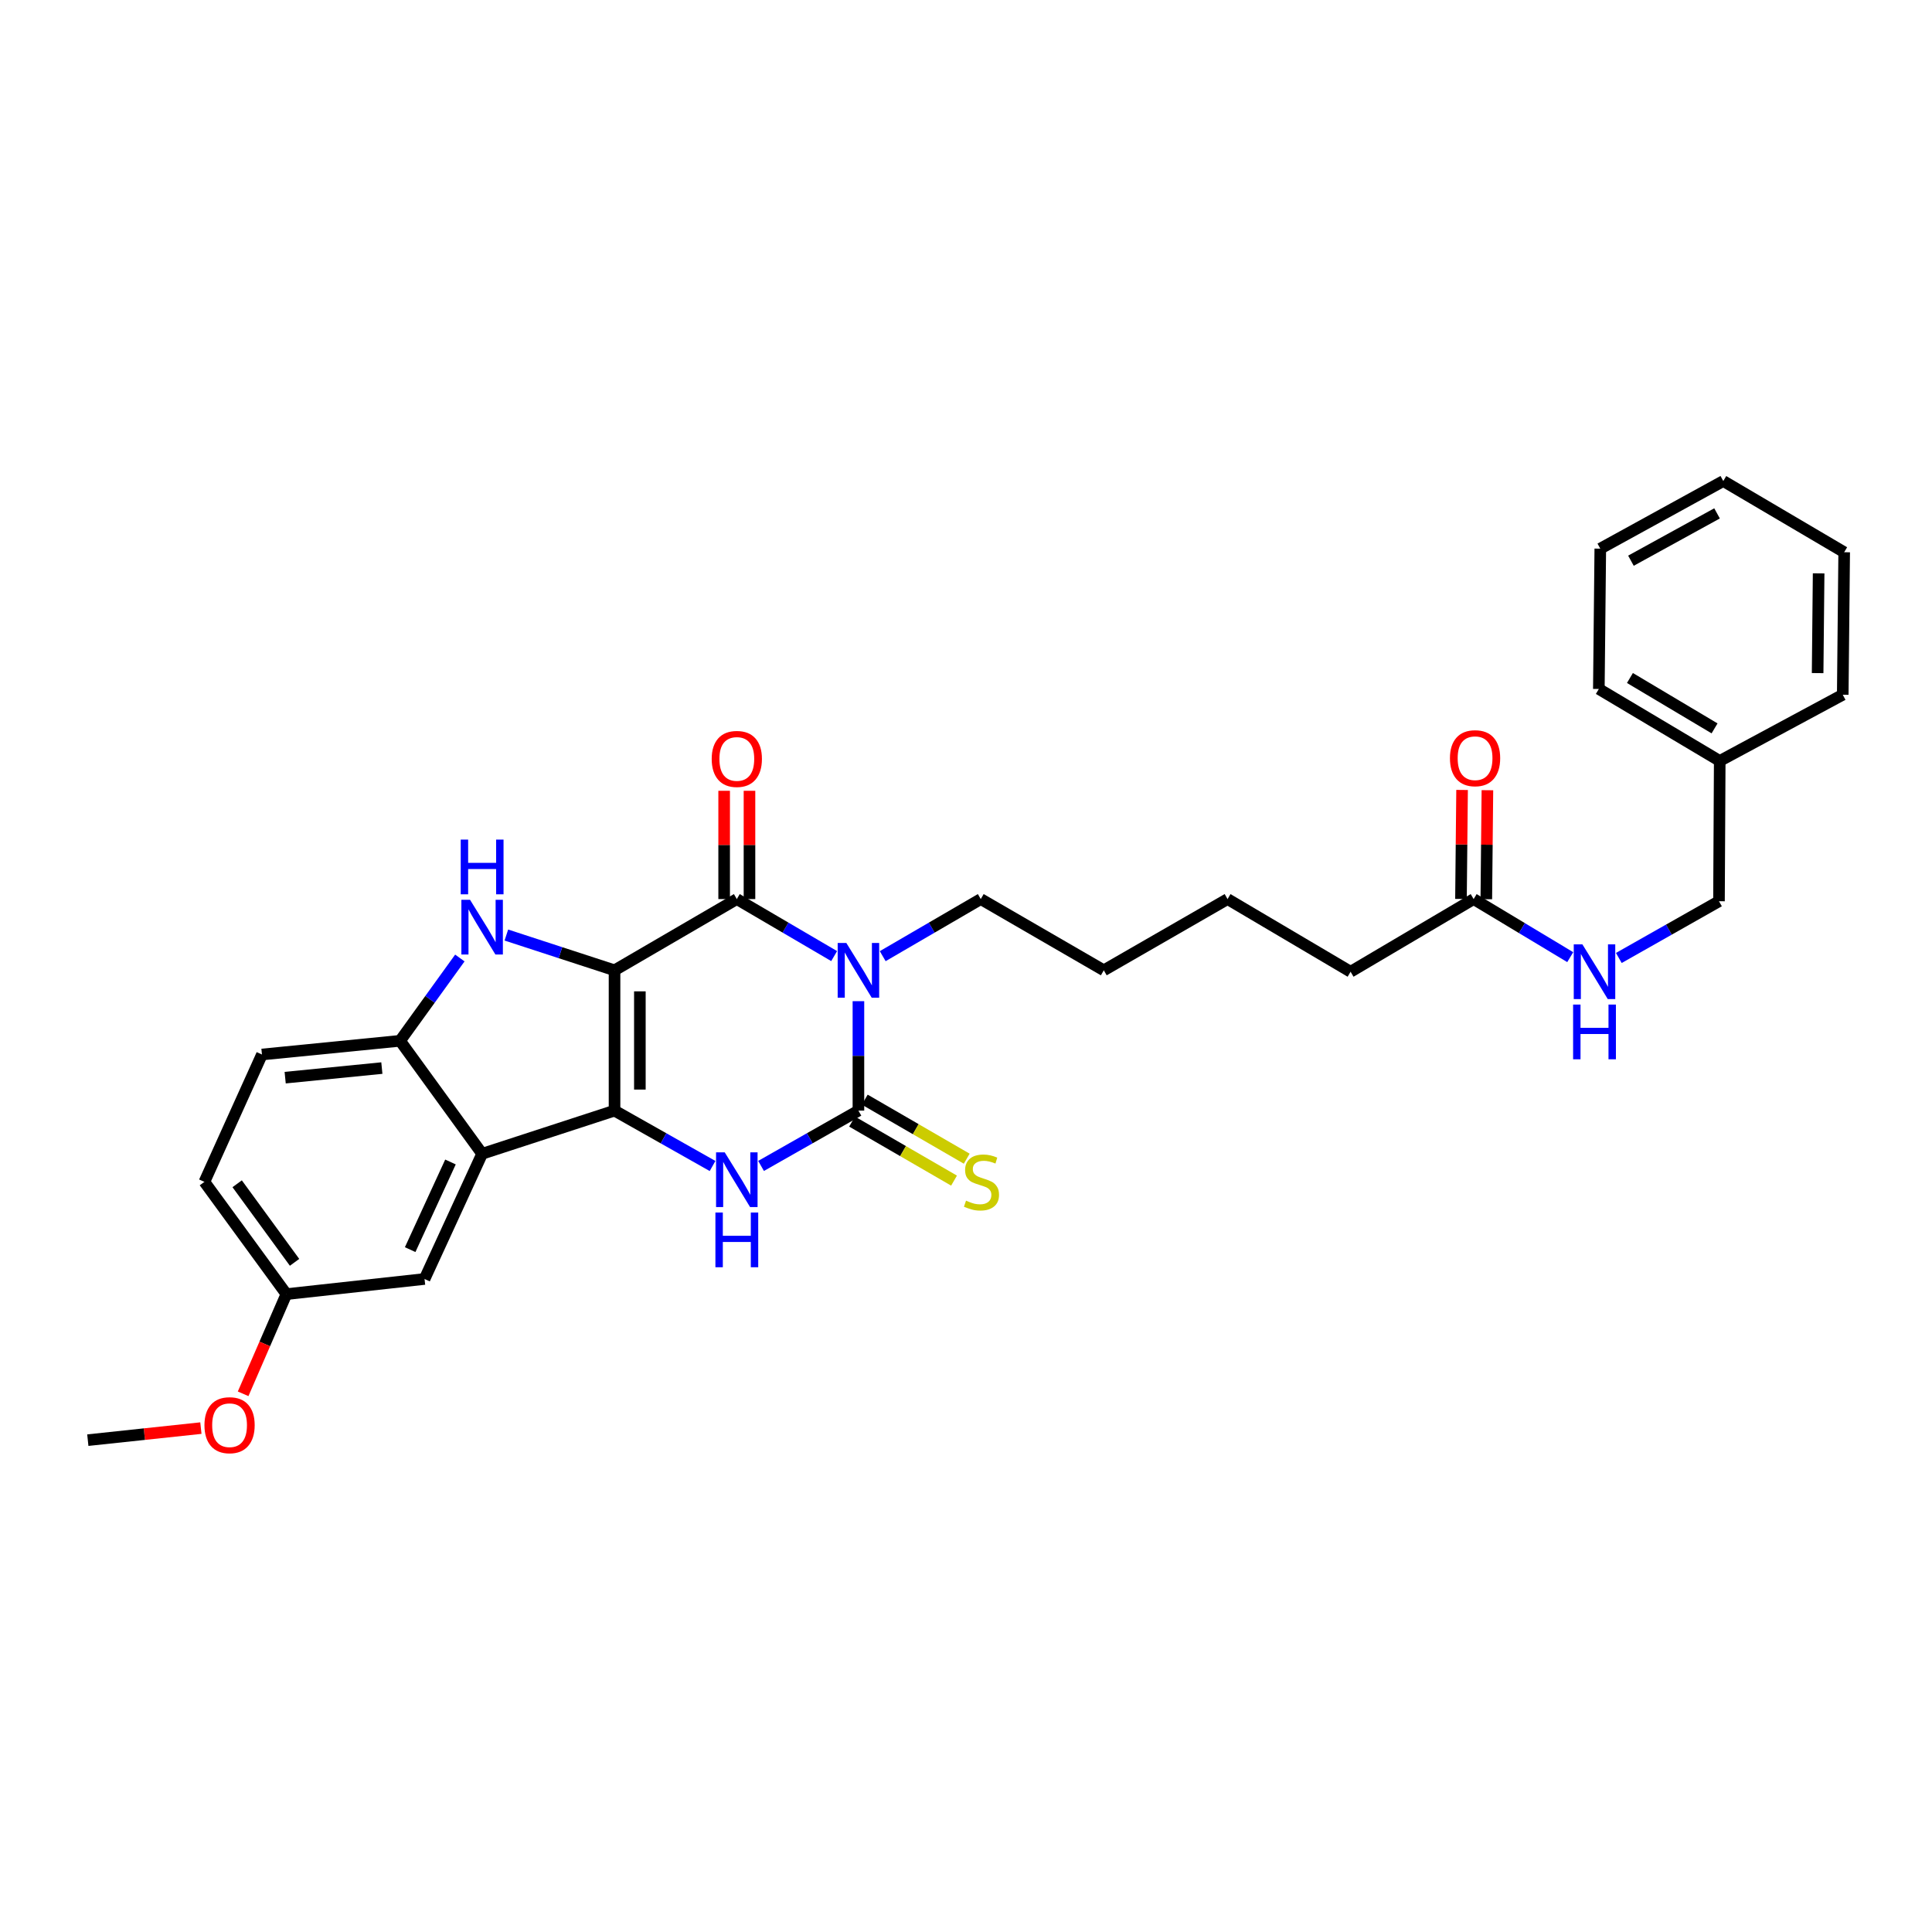 <?xml version='1.0' encoding='iso-8859-1'?>
<svg version='1.1' baseProfile='full'
              xmlns='http://www.w3.org/2000/svg'
                      xmlns:rdkit='http://www.rdkit.org/xml'
                      xmlns:xlink='http://www.w3.org/1999/xlink'
                  xml:space='preserve'
width='1000px' height='1000px' viewBox='0 0 1000 1000'>
<!-- END OF HEADER -->
<rect style='opacity:1.0;fill:#FFFFFF;stroke:none' width='1000' height='1000' x='0' y='0'> </rect>
<path class='bond-0' d='M 318.081,502.23 L 318.081,574.856' style='fill:none;fill-rule:evenodd;stroke:#000000;stroke-width:6px;stroke-linecap:butt;stroke-linejoin:miter;stroke-opacity:1' />
<path class='bond-0' d='M 331.195,513.124 L 331.195,563.962' style='fill:none;fill-rule:evenodd;stroke:#000000;stroke-width:6px;stroke-linecap:butt;stroke-linejoin:miter;stroke-opacity:1' />
<path class='bond-2' d='M 318.081,502.23 L 381.375,465.359' style='fill:none;fill-rule:evenodd;stroke:#000000;stroke-width:6px;stroke-linecap:butt;stroke-linejoin:miter;stroke-opacity:1' />
<path class='bond-5' d='M 318.081,502.23 L 290.086,493.103' style='fill:none;fill-rule:evenodd;stroke:#000000;stroke-width:6px;stroke-linecap:butt;stroke-linejoin:miter;stroke-opacity:1' />
<path class='bond-5' d='M 290.086,493.103 L 262.091,483.975' style='fill:none;fill-rule:evenodd;stroke:#0000FF;stroke-width:6px;stroke-linecap:butt;stroke-linejoin:miter;stroke-opacity:1' />
<path class='bond-4' d='M 318.081,574.856 L 343.45,589.187' style='fill:none;fill-rule:evenodd;stroke:#000000;stroke-width:6px;stroke-linecap:butt;stroke-linejoin:miter;stroke-opacity:1' />
<path class='bond-4' d='M 343.45,589.187 L 368.818,603.518' style='fill:none;fill-rule:evenodd;stroke:#0000FF;stroke-width:6px;stroke-linecap:butt;stroke-linejoin:miter;stroke-opacity:1' />
<path class='bond-6' d='M 318.081,574.856 L 249.549,597.2' style='fill:none;fill-rule:evenodd;stroke:#000000;stroke-width:6px;stroke-linecap:butt;stroke-linejoin:miter;stroke-opacity:1' />
<path class='bond-1' d='M 431.756,494.87 L 406.565,480.115' style='fill:none;fill-rule:evenodd;stroke:#0000FF;stroke-width:6px;stroke-linecap:butt;stroke-linejoin:miter;stroke-opacity:1' />
<path class='bond-1' d='M 406.565,480.115 L 381.375,465.359' style='fill:none;fill-rule:evenodd;stroke:#000000;stroke-width:6px;stroke-linecap:butt;stroke-linejoin:miter;stroke-opacity:1' />
<path class='bond-3' d='M 444.319,518.206 L 444.319,546.531' style='fill:none;fill-rule:evenodd;stroke:#0000FF;stroke-width:6px;stroke-linecap:butt;stroke-linejoin:miter;stroke-opacity:1' />
<path class='bond-3' d='M 444.319,546.531 L 444.319,574.856' style='fill:none;fill-rule:evenodd;stroke:#000000;stroke-width:6px;stroke-linecap:butt;stroke-linejoin:miter;stroke-opacity:1' />
<path class='bond-15' d='M 456.891,494.91 L 482.267,480.135' style='fill:none;fill-rule:evenodd;stroke:#0000FF;stroke-width:6px;stroke-linecap:butt;stroke-linejoin:miter;stroke-opacity:1' />
<path class='bond-15' d='M 482.267,480.135 L 507.642,465.359' style='fill:none;fill-rule:evenodd;stroke:#000000;stroke-width:6px;stroke-linecap:butt;stroke-linejoin:miter;stroke-opacity:1' />
<path class='bond-9' d='M 387.932,465.359 L 387.932,437.338' style='fill:none;fill-rule:evenodd;stroke:#000000;stroke-width:6px;stroke-linecap:butt;stroke-linejoin:miter;stroke-opacity:1' />
<path class='bond-9' d='M 387.932,437.338 L 387.932,409.316' style='fill:none;fill-rule:evenodd;stroke:#FF0000;stroke-width:6px;stroke-linecap:butt;stroke-linejoin:miter;stroke-opacity:1' />
<path class='bond-9' d='M 374.818,465.359 L 374.818,437.338' style='fill:none;fill-rule:evenodd;stroke:#000000;stroke-width:6px;stroke-linecap:butt;stroke-linejoin:miter;stroke-opacity:1' />
<path class='bond-9' d='M 374.818,437.338 L 374.818,409.316' style='fill:none;fill-rule:evenodd;stroke:#FF0000;stroke-width:6px;stroke-linecap:butt;stroke-linejoin:miter;stroke-opacity:1' />
<path class='bond-8' d='M 441.034,580.53 L 467.421,595.808' style='fill:none;fill-rule:evenodd;stroke:#000000;stroke-width:6px;stroke-linecap:butt;stroke-linejoin:miter;stroke-opacity:1' />
<path class='bond-8' d='M 467.421,595.808 L 493.808,611.085' style='fill:none;fill-rule:evenodd;stroke:#CCCC00;stroke-width:6px;stroke-linecap:butt;stroke-linejoin:miter;stroke-opacity:1' />
<path class='bond-8' d='M 447.604,569.182 L 473.992,584.459' style='fill:none;fill-rule:evenodd;stroke:#000000;stroke-width:6px;stroke-linecap:butt;stroke-linejoin:miter;stroke-opacity:1' />
<path class='bond-8' d='M 473.992,584.459 L 500.379,599.737' style='fill:none;fill-rule:evenodd;stroke:#CCCC00;stroke-width:6px;stroke-linecap:butt;stroke-linejoin:miter;stroke-opacity:1' />
<path class='bond-31' d='M 444.319,574.856 L 419.122,589.169' style='fill:none;fill-rule:evenodd;stroke:#000000;stroke-width:6px;stroke-linecap:butt;stroke-linejoin:miter;stroke-opacity:1' />
<path class='bond-31' d='M 419.122,589.169 L 393.925,603.483' style='fill:none;fill-rule:evenodd;stroke:#0000FF;stroke-width:6px;stroke-linecap:butt;stroke-linejoin:miter;stroke-opacity:1' />
<path class='bond-7' d='M 238.018,495.86 L 222.547,517.291' style='fill:none;fill-rule:evenodd;stroke:#0000FF;stroke-width:6px;stroke-linecap:butt;stroke-linejoin:miter;stroke-opacity:1' />
<path class='bond-7' d='M 222.547,517.291 L 207.077,538.721' style='fill:none;fill-rule:evenodd;stroke:#000000;stroke-width:6px;stroke-linecap:butt;stroke-linejoin:miter;stroke-opacity:1' />
<path class='bond-10' d='M 249.549,597.2 L 219.746,662.002' style='fill:none;fill-rule:evenodd;stroke:#000000;stroke-width:6px;stroke-linecap:butt;stroke-linejoin:miter;stroke-opacity:1' />
<path class='bond-10' d='M 233.165,601.441 L 212.303,646.802' style='fill:none;fill-rule:evenodd;stroke:#000000;stroke-width:6px;stroke-linecap:butt;stroke-linejoin:miter;stroke-opacity:1' />
<path class='bond-30' d='M 249.549,597.2 L 207.077,538.721' style='fill:none;fill-rule:evenodd;stroke:#000000;stroke-width:6px;stroke-linecap:butt;stroke-linejoin:miter;stroke-opacity:1' />
<path class='bond-13' d='M 207.077,538.721 L 135.587,545.81' style='fill:none;fill-rule:evenodd;stroke:#000000;stroke-width:6px;stroke-linecap:butt;stroke-linejoin:miter;stroke-opacity:1' />
<path class='bond-13' d='M 197.647,552.834 L 147.604,557.796' style='fill:none;fill-rule:evenodd;stroke:#000000;stroke-width:6px;stroke-linecap:butt;stroke-linejoin:miter;stroke-opacity:1' />
<path class='bond-16' d='M 219.746,662.002 L 148.241,669.833' style='fill:none;fill-rule:evenodd;stroke:#000000;stroke-width:6px;stroke-linecap:butt;stroke-linejoin:miter;stroke-opacity:1' />
<path class='bond-11' d='M 762.755,465.359 L 699.061,502.973' style='fill:none;fill-rule:evenodd;stroke:#000000;stroke-width:6px;stroke-linecap:butt;stroke-linejoin:miter;stroke-opacity:1' />
<path class='bond-12' d='M 762.755,465.359 L 787.752,480.389' style='fill:none;fill-rule:evenodd;stroke:#000000;stroke-width:6px;stroke-linecap:butt;stroke-linejoin:miter;stroke-opacity:1' />
<path class='bond-12' d='M 787.752,480.389 L 812.748,495.418' style='fill:none;fill-rule:evenodd;stroke:#0000FF;stroke-width:6px;stroke-linecap:butt;stroke-linejoin:miter;stroke-opacity:1' />
<path class='bond-14' d='M 769.312,465.426 L 769.596,437.219' style='fill:none;fill-rule:evenodd;stroke:#000000;stroke-width:6px;stroke-linecap:butt;stroke-linejoin:miter;stroke-opacity:1' />
<path class='bond-14' d='M 769.596,437.219 L 769.88,409.013' style='fill:none;fill-rule:evenodd;stroke:#FF0000;stroke-width:6px;stroke-linecap:butt;stroke-linejoin:miter;stroke-opacity:1' />
<path class='bond-14' d='M 756.199,465.293 L 756.483,437.087' style='fill:none;fill-rule:evenodd;stroke:#000000;stroke-width:6px;stroke-linecap:butt;stroke-linejoin:miter;stroke-opacity:1' />
<path class='bond-14' d='M 756.483,437.087 L 756.768,408.881' style='fill:none;fill-rule:evenodd;stroke:#FF0000;stroke-width:6px;stroke-linecap:butt;stroke-linejoin:miter;stroke-opacity:1' />
<path class='bond-17' d='M 837.904,495.842 L 863.824,481.162' style='fill:none;fill-rule:evenodd;stroke:#0000FF;stroke-width:6px;stroke-linecap:butt;stroke-linejoin:miter;stroke-opacity:1' />
<path class='bond-17' d='M 863.824,481.162 L 889.744,466.481' style='fill:none;fill-rule:evenodd;stroke:#000000;stroke-width:6px;stroke-linecap:butt;stroke-linejoin:miter;stroke-opacity:1' />
<path class='bond-18' d='M 135.587,545.81 L 105.798,611.734' style='fill:none;fill-rule:evenodd;stroke:#000000;stroke-width:6px;stroke-linecap:butt;stroke-linejoin:miter;stroke-opacity:1' />
<path class='bond-25' d='M 507.642,465.359 L 571.322,502.23' style='fill:none;fill-rule:evenodd;stroke:#000000;stroke-width:6px;stroke-linecap:butt;stroke-linejoin:miter;stroke-opacity:1' />
<path class='bond-20' d='M 148.241,669.833 L 137.042,695.633' style='fill:none;fill-rule:evenodd;stroke:#000000;stroke-width:6px;stroke-linecap:butt;stroke-linejoin:miter;stroke-opacity:1' />
<path class='bond-20' d='M 137.042,695.633 L 125.842,721.433' style='fill:none;fill-rule:evenodd;stroke:#FF0000;stroke-width:6px;stroke-linecap:butt;stroke-linejoin:miter;stroke-opacity:1' />
<path class='bond-32' d='M 148.241,669.833 L 105.798,611.734' style='fill:none;fill-rule:evenodd;stroke:#000000;stroke-width:6px;stroke-linecap:butt;stroke-linejoin:miter;stroke-opacity:1' />
<path class='bond-32' d='M 152.464,653.383 L 122.753,612.713' style='fill:none;fill-rule:evenodd;stroke:#000000;stroke-width:6px;stroke-linecap:butt;stroke-linejoin:miter;stroke-opacity:1' />
<path class='bond-19' d='M 889.744,466.481 L 890.13,393.863' style='fill:none;fill-rule:evenodd;stroke:#000000;stroke-width:6px;stroke-linecap:butt;stroke-linejoin:miter;stroke-opacity:1' />
<path class='bond-22' d='M 890.13,393.863 L 827.557,356.606' style='fill:none;fill-rule:evenodd;stroke:#000000;stroke-width:6px;stroke-linecap:butt;stroke-linejoin:miter;stroke-opacity:1' />
<path class='bond-22' d='M 887.453,377.007 L 843.652,350.927' style='fill:none;fill-rule:evenodd;stroke:#000000;stroke-width:6px;stroke-linecap:butt;stroke-linejoin:miter;stroke-opacity:1' />
<path class='bond-23' d='M 890.13,393.863 L 953.802,359.593' style='fill:none;fill-rule:evenodd;stroke:#000000;stroke-width:6px;stroke-linecap:butt;stroke-linejoin:miter;stroke-opacity:1' />
<path class='bond-24' d='M 103.979,739.183 L 74.717,742.304' style='fill:none;fill-rule:evenodd;stroke:#FF0000;stroke-width:6px;stroke-linecap:butt;stroke-linejoin:miter;stroke-opacity:1' />
<path class='bond-24' d='M 74.717,742.304 L 45.455,745.424' style='fill:none;fill-rule:evenodd;stroke:#000000;stroke-width:6px;stroke-linecap:butt;stroke-linejoin:miter;stroke-opacity:1' />
<path class='bond-21' d='M 699.061,502.973 L 635.381,465.359' style='fill:none;fill-rule:evenodd;stroke:#000000;stroke-width:6px;stroke-linecap:butt;stroke-linejoin:miter;stroke-opacity:1' />
<path class='bond-27' d='M 827.557,356.606 L 828.308,283.98' style='fill:none;fill-rule:evenodd;stroke:#000000;stroke-width:6px;stroke-linecap:butt;stroke-linejoin:miter;stroke-opacity:1' />
<path class='bond-28' d='M 953.802,359.593 L 954.545,285.838' style='fill:none;fill-rule:evenodd;stroke:#000000;stroke-width:6px;stroke-linecap:butt;stroke-linejoin:miter;stroke-opacity:1' />
<path class='bond-28' d='M 940.801,348.398 L 941.321,296.769' style='fill:none;fill-rule:evenodd;stroke:#000000;stroke-width:6px;stroke-linecap:butt;stroke-linejoin:miter;stroke-opacity:1' />
<path class='bond-26' d='M 571.322,502.23 L 635.381,465.359' style='fill:none;fill-rule:evenodd;stroke:#000000;stroke-width:6px;stroke-linecap:butt;stroke-linejoin:miter;stroke-opacity:1' />
<path class='bond-33' d='M 828.308,283.98 L 891.973,248.982' style='fill:none;fill-rule:evenodd;stroke:#000000;stroke-width:6px;stroke-linecap:butt;stroke-linejoin:miter;stroke-opacity:1' />
<path class='bond-33' d='M 844.174,290.222 L 888.74,265.723' style='fill:none;fill-rule:evenodd;stroke:#000000;stroke-width:6px;stroke-linecap:butt;stroke-linejoin:miter;stroke-opacity:1' />
<path class='bond-29' d='M 954.545,285.838 L 891.973,248.982' style='fill:none;fill-rule:evenodd;stroke:#000000;stroke-width:6px;stroke-linecap:butt;stroke-linejoin:miter;stroke-opacity:1' />
<path  class='atom-2' d='M 438.059 488.07
L 447.339 503.07
Q 448.259 504.55, 449.739 507.23
Q 451.219 509.91, 451.299 510.07
L 451.299 488.07
L 455.059 488.07
L 455.059 516.39
L 451.179 516.39
L 441.219 499.99
Q 440.059 498.07, 438.819 495.87
Q 437.619 493.67, 437.259 492.99
L 437.259 516.39
L 433.579 516.39
L 433.579 488.07
L 438.059 488.07
' fill='#0000FF'/>
<path  class='atom-5' d='M 375.115 596.452
L 384.395 611.452
Q 385.315 612.932, 386.795 615.612
Q 388.275 618.292, 388.355 618.452
L 388.355 596.452
L 392.115 596.452
L 392.115 624.772
L 388.235 624.772
L 378.275 608.372
Q 377.115 606.452, 375.875 604.252
Q 374.675 602.052, 374.315 601.372
L 374.315 624.772
L 370.635 624.772
L 370.635 596.452
L 375.115 596.452
' fill='#0000FF'/>
<path  class='atom-5' d='M 370.295 627.604
L 374.135 627.604
L 374.135 639.644
L 388.615 639.644
L 388.615 627.604
L 392.455 627.604
L 392.455 655.924
L 388.615 655.924
L 388.615 642.844
L 374.135 642.844
L 374.135 655.924
L 370.295 655.924
L 370.295 627.604
' fill='#0000FF'/>
<path  class='atom-6' d='M 243.289 465.726
L 252.569 480.726
Q 253.489 482.206, 254.969 484.886
Q 256.449 487.566, 256.529 487.726
L 256.529 465.726
L 260.289 465.726
L 260.289 494.046
L 256.409 494.046
L 246.449 477.646
Q 245.289 475.726, 244.049 473.526
Q 242.849 471.326, 242.489 470.646
L 242.489 494.046
L 238.809 494.046
L 238.809 465.726
L 243.289 465.726
' fill='#0000FF'/>
<path  class='atom-6' d='M 238.469 434.574
L 242.309 434.574
L 242.309 446.614
L 256.789 446.614
L 256.789 434.574
L 260.629 434.574
L 260.629 462.894
L 256.789 462.894
L 256.789 449.814
L 242.309 449.814
L 242.309 462.894
L 238.469 462.894
L 238.469 434.574
' fill='#0000FF'/>
<path  class='atom-9' d='M 500.014 621.454
Q 500.334 621.574, 501.654 622.134
Q 502.974 622.694, 504.414 623.054
Q 505.894 623.374, 507.334 623.374
Q 510.014 623.374, 511.574 622.094
Q 513.134 620.774, 513.134 618.494
Q 513.134 616.934, 512.334 615.974
Q 511.574 615.014, 510.374 614.494
Q 509.174 613.974, 507.174 613.374
Q 504.654 612.614, 503.134 611.894
Q 501.654 611.174, 500.574 609.654
Q 499.534 608.134, 499.534 605.574
Q 499.534 602.014, 501.934 599.814
Q 504.374 597.614, 509.174 597.614
Q 512.454 597.614, 516.174 599.174
L 515.254 602.254
Q 511.854 600.854, 509.294 600.854
Q 506.534 600.854, 505.014 602.014
Q 503.494 603.134, 503.534 605.094
Q 503.534 606.614, 504.294 607.534
Q 505.094 608.454, 506.214 608.974
Q 507.374 609.494, 509.294 610.094
Q 511.854 610.894, 513.374 611.694
Q 514.894 612.494, 515.974 614.134
Q 517.094 615.734, 517.094 618.494
Q 517.094 622.414, 514.454 624.534
Q 511.854 626.614, 507.494 626.614
Q 504.974 626.614, 503.054 626.054
Q 501.174 625.534, 498.934 624.614
L 500.014 621.454
' fill='#CCCC00'/>
<path  class='atom-10' d='M 368.375 392.821
Q 368.375 386.021, 371.735 382.221
Q 375.095 378.421, 381.375 378.421
Q 387.655 378.421, 391.015 382.221
Q 394.375 386.021, 394.375 392.821
Q 394.375 399.701, 390.975 403.621
Q 387.575 407.501, 381.375 407.501
Q 375.135 407.501, 371.735 403.621
Q 368.375 399.741, 368.375 392.821
M 381.375 404.301
Q 385.695 404.301, 388.015 401.421
Q 390.375 398.501, 390.375 392.821
Q 390.375 387.261, 388.015 384.461
Q 385.695 381.621, 381.375 381.621
Q 377.055 381.621, 374.695 384.421
Q 372.375 387.221, 372.375 392.821
Q 372.375 398.541, 374.695 401.421
Q 377.055 404.301, 381.375 404.301
' fill='#FF0000'/>
<path  class='atom-13' d='M 819.053 488.813
L 828.333 503.813
Q 829.253 505.293, 830.733 507.973
Q 832.213 510.653, 832.293 510.813
L 832.293 488.813
L 836.053 488.813
L 836.053 517.133
L 832.173 517.133
L 822.213 500.733
Q 821.053 498.813, 819.813 496.613
Q 818.613 494.413, 818.253 493.733
L 818.253 517.133
L 814.573 517.133
L 814.573 488.813
L 819.053 488.813
' fill='#0000FF'/>
<path  class='atom-13' d='M 814.233 519.965
L 818.073 519.965
L 818.073 532.005
L 832.553 532.005
L 832.553 519.965
L 836.393 519.965
L 836.393 548.285
L 832.553 548.285
L 832.553 535.205
L 818.073 535.205
L 818.073 548.285
L 814.233 548.285
L 814.233 519.965
' fill='#0000FF'/>
<path  class='atom-15' d='M 750.491 392.442
Q 750.491 385.642, 753.851 381.842
Q 757.211 378.042, 763.491 378.042
Q 769.771 378.042, 773.131 381.842
Q 776.491 385.642, 776.491 392.442
Q 776.491 399.322, 773.091 403.242
Q 769.691 407.122, 763.491 407.122
Q 757.251 407.122, 753.851 403.242
Q 750.491 399.362, 750.491 392.442
M 763.491 403.922
Q 767.811 403.922, 770.131 401.042
Q 772.491 398.122, 772.491 392.442
Q 772.491 386.882, 770.131 384.082
Q 767.811 381.242, 763.491 381.242
Q 759.171 381.242, 756.811 384.042
Q 754.491 386.842, 754.491 392.442
Q 754.491 398.162, 756.811 401.042
Q 759.171 403.922, 763.491 403.922
' fill='#FF0000'/>
<path  class='atom-21' d='M 105.824 737.68
Q 105.824 730.88, 109.184 727.08
Q 112.544 723.28, 118.824 723.28
Q 125.104 723.28, 128.464 727.08
Q 131.824 730.88, 131.824 737.68
Q 131.824 744.56, 128.424 748.48
Q 125.024 752.36, 118.824 752.36
Q 112.584 752.36, 109.184 748.48
Q 105.824 744.6, 105.824 737.68
M 118.824 749.16
Q 123.144 749.16, 125.464 746.28
Q 127.824 743.36, 127.824 737.68
Q 127.824 732.12, 125.464 729.32
Q 123.144 726.48, 118.824 726.48
Q 114.504 726.48, 112.144 729.28
Q 109.824 732.08, 109.824 737.68
Q 109.824 743.4, 112.144 746.28
Q 114.504 749.16, 118.824 749.16
' fill='#FF0000'/>
</svg>
